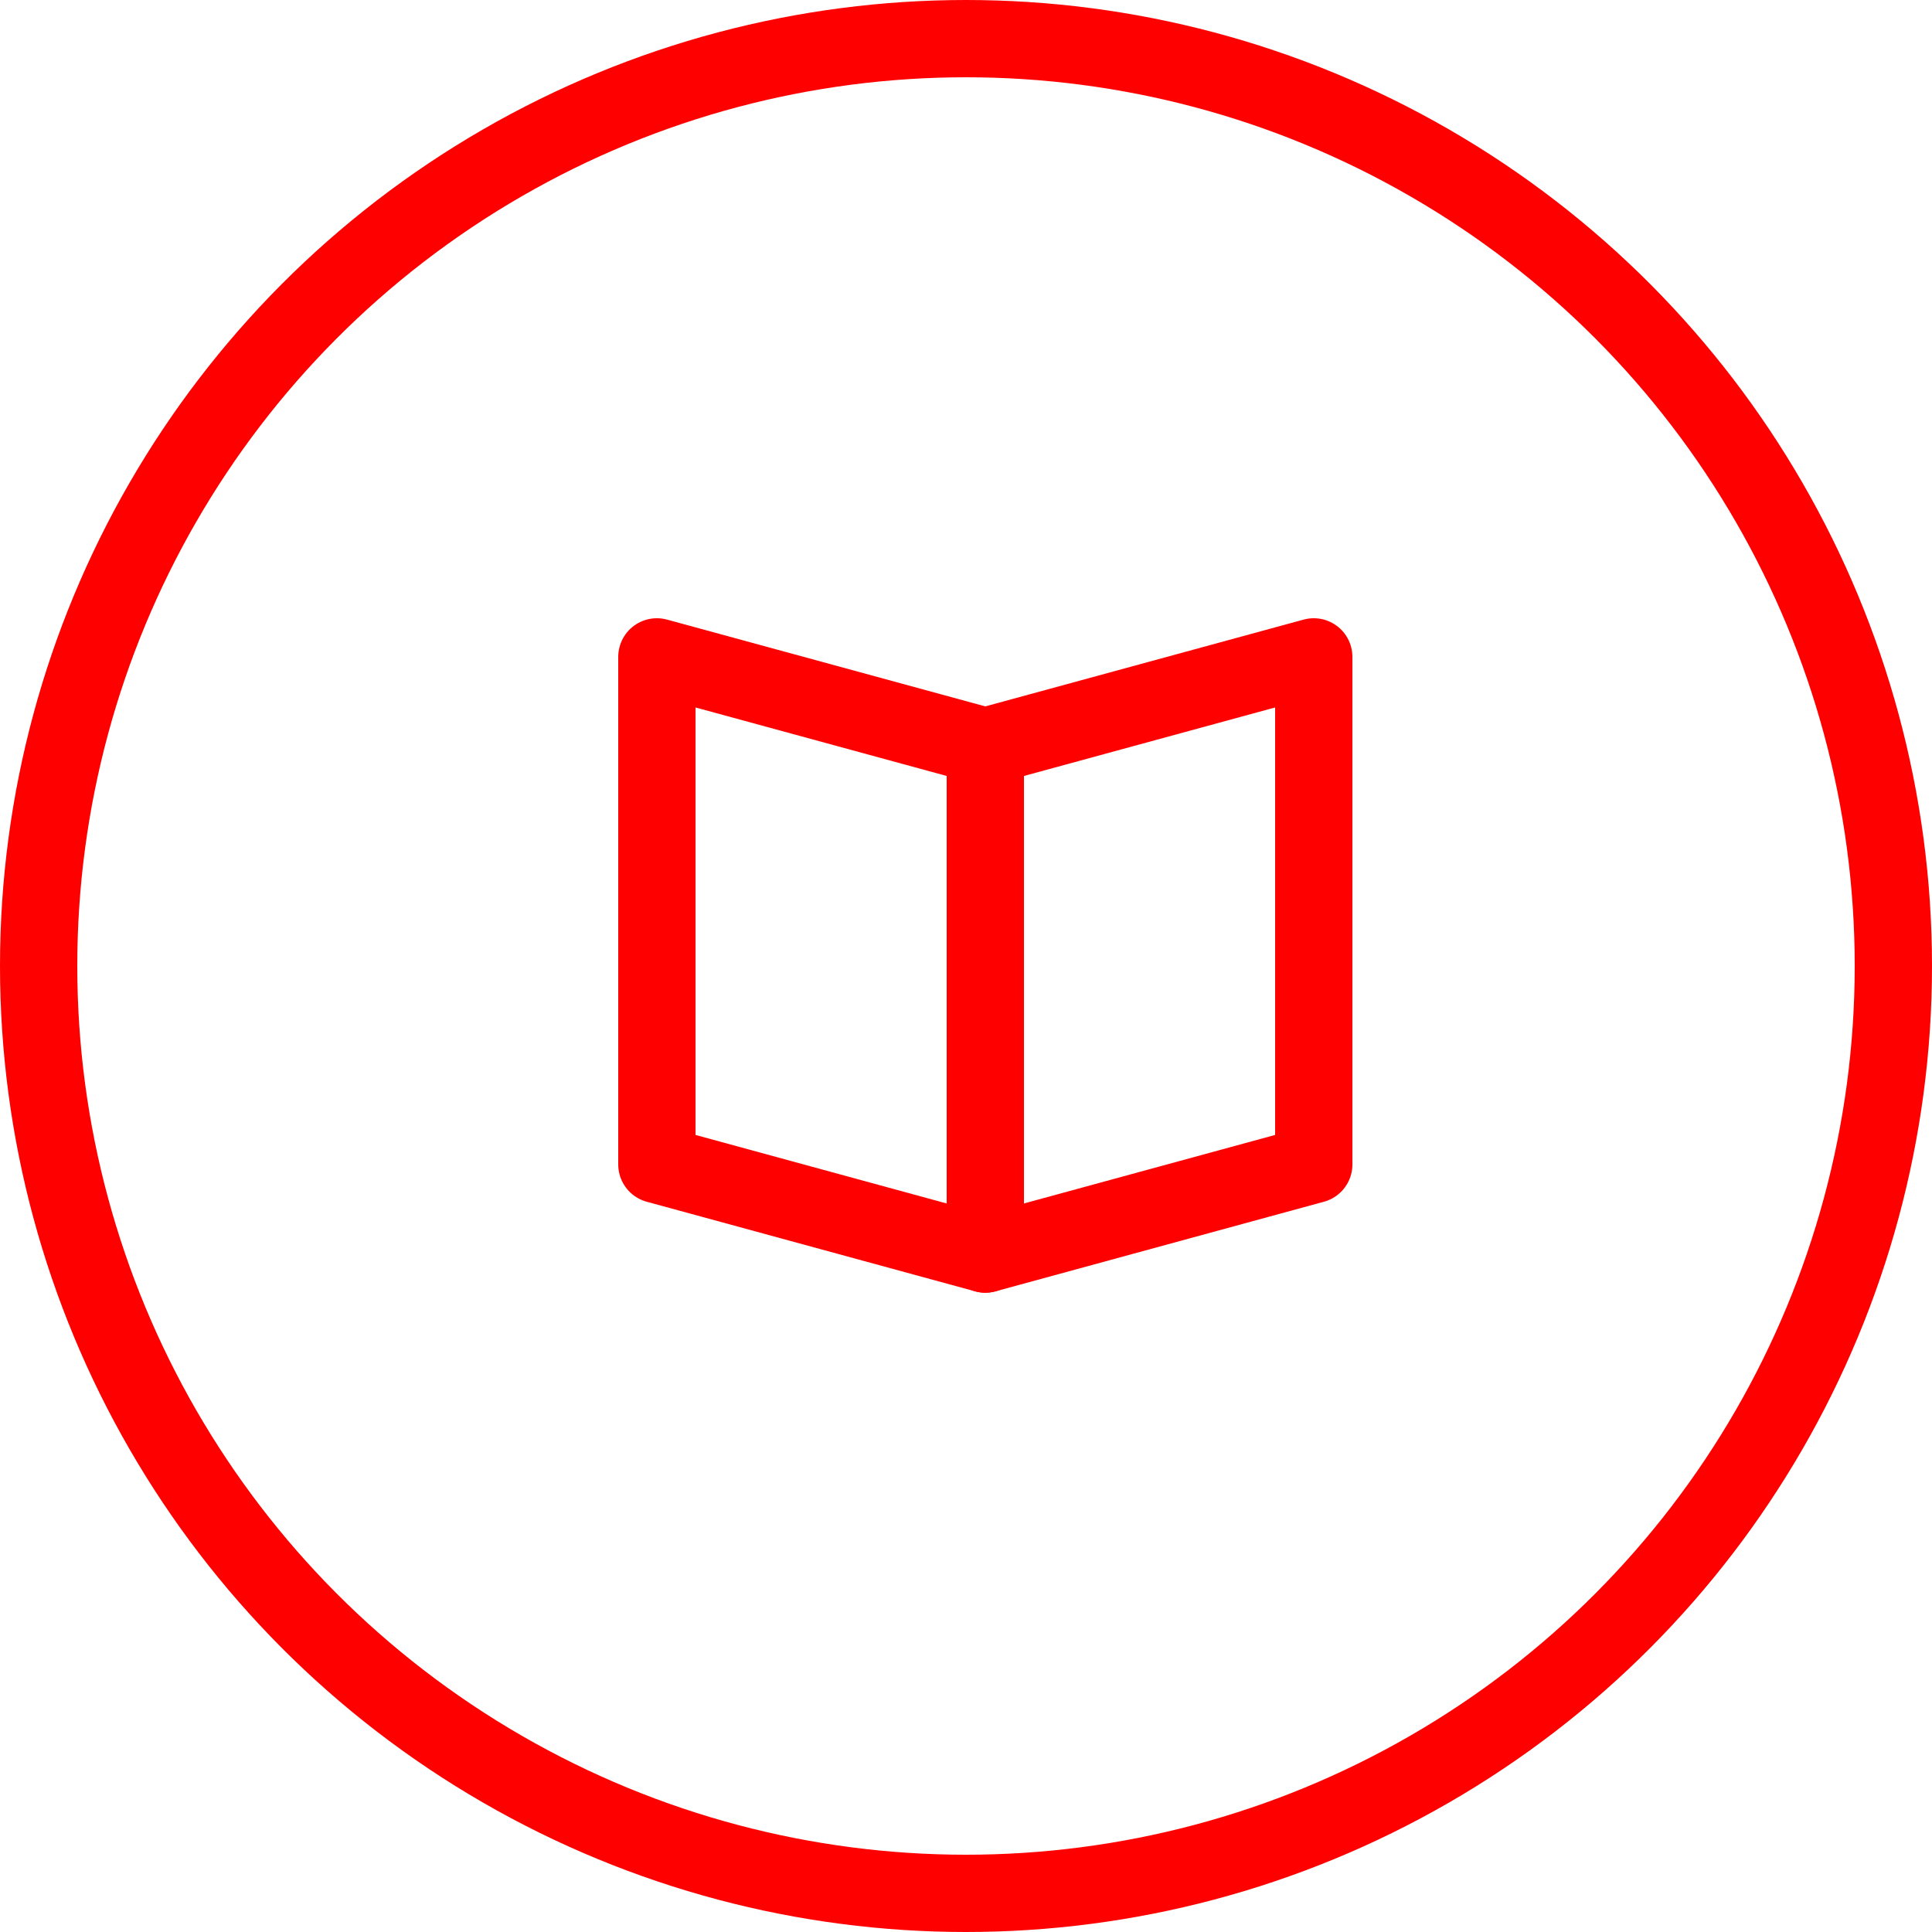 <?xml version="1.0" encoding="UTF-8"?>
<svg width="50px" height="50px" viewBox="0 0 50 50" version="1.1" xmlns="http://www.w3.org/2000/svg" xmlns:xlink="http://www.w3.org/1999/xlink">
    <!-- Generator: Sketch 55.2 (78181) - https://sketchapp.com -->
    <title>book</title>
    <desc>Created with Sketch.</desc>
    <g id="Page-1-Copy" stroke="none" stroke-width="1" fill="none" fill-rule="evenodd">
        <g id="classes-details" transform="translate(-788, -1471)" stroke="#FF0000" stroke-width="2">
            <g id="summary" transform="translate(244, 1025)">
                <g id="Group-24" transform="translate(0, 124)">
                    <g id="line-copy-8" transform="translate(545, 297)">
                        <g id="film" transform="translate(0, 26)">
                            <g id="book">
                                <circle id="Oval" cx="24" cy="24" r="24"></circle>
                                <g id="book-07" transform="translate(16, 16)" stroke-linecap="round" stroke-linejoin="round">
                                    <path d="M8.5,2.318 L8.5,15.455" id="Path"></path>
                                    <polygon id="Path" points="0 0 8.5 2.318 17 0 17 13.136 8.5 15.455 0 13.136"></polygon>
                                </g>
                            </g>
                        </g>
                    </g>
                </g>
            </g>
        </g>
    </g>
</svg>